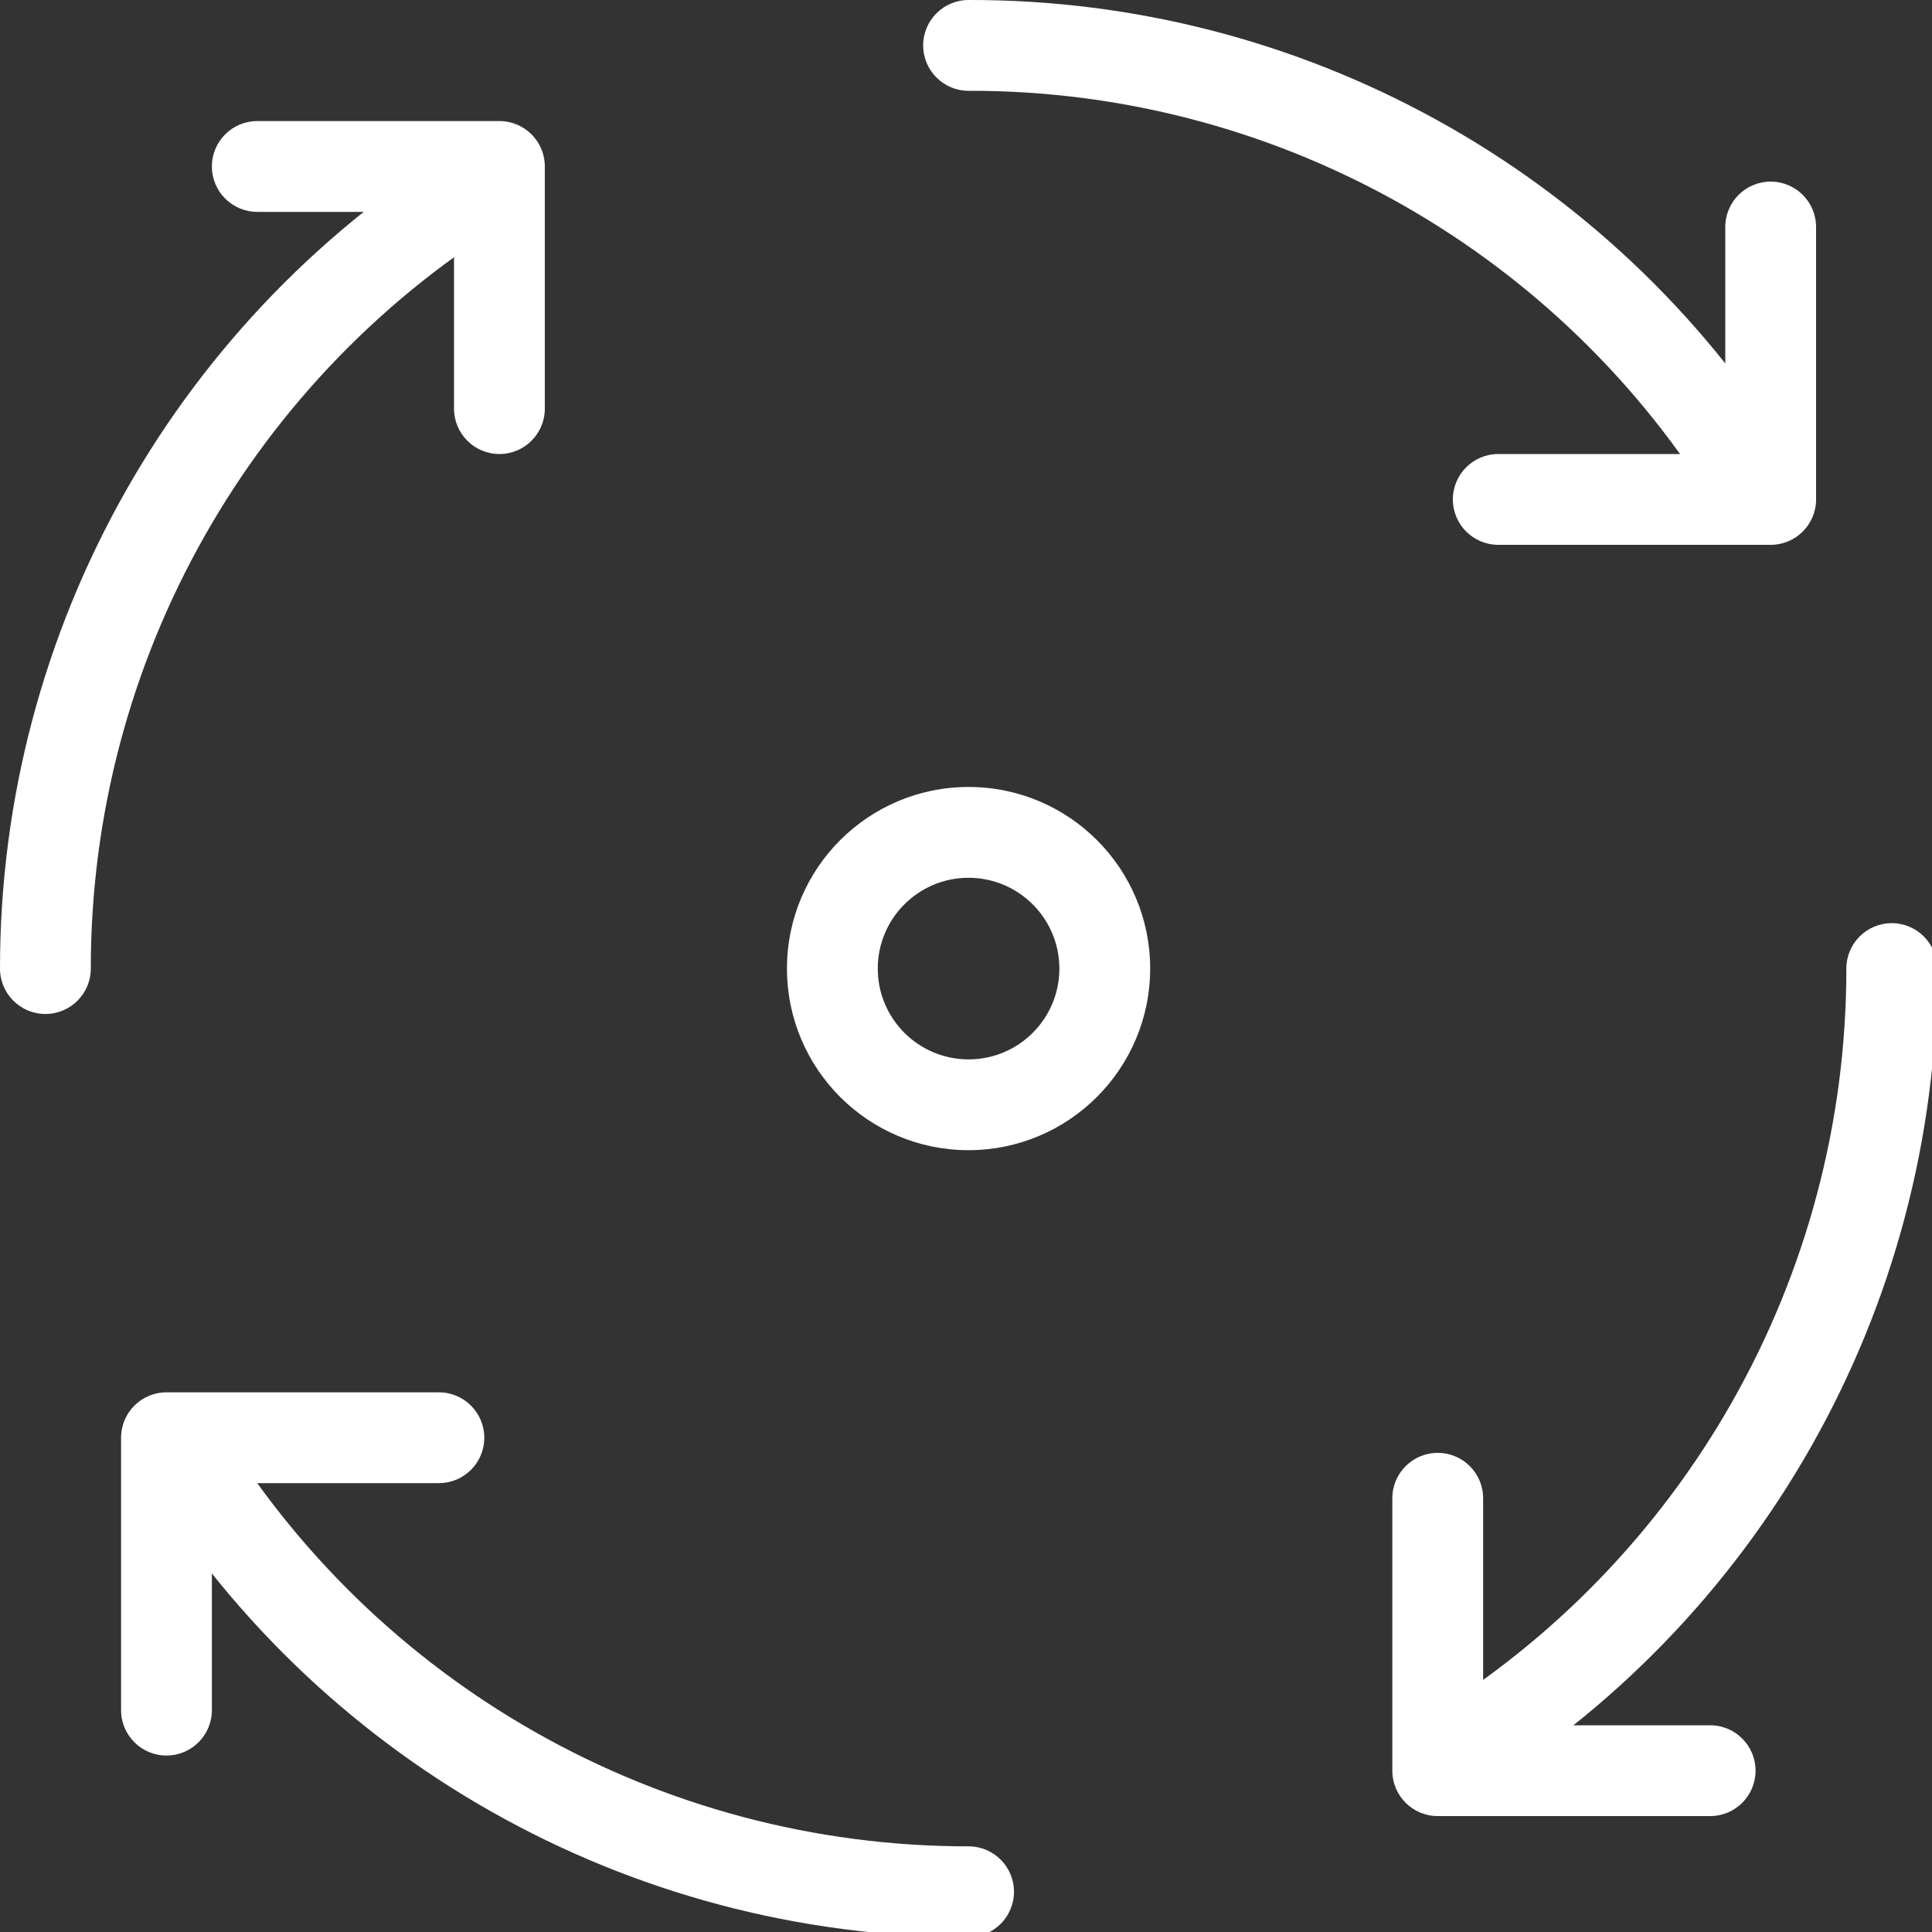 <?xml version="1.0" encoding="UTF-8" standalone="no"?>
<svg
   version="1.1"
   id="svg2"
   height="64"
   width="64"
   viewBox="0 0 48 48"
   style="isolation:isolate"
   sodipodi:docname="automation_pictogram_purple.svg"
   inkscape:version="1.2.2 (732a01da63, 2022-12-09)"
   xmlns:inkscape="http://www.inkscape.org/namespaces/inkscape"
   xmlns:sodipodi="http://sodipodi.sourceforge.net/DTD/sodipodi-0.dtd"
   xmlns="http://www.w3.org/2000/svg"
   xmlns:svg="http://www.w3.org/2000/svg"
   xmlns:rdf="http://www.w3.org/1999/02/22-rdf-syntax-ns#"
   xmlns:cc="http://creativecommons.org/ns#"
   xmlns:dc="http://purl.org/dc/elements/1.1/">
  <rect x="0" y="0" width="48" height="48" fill="#333333" stroke="none"/>
  <sodipodi:namedview
     id="namedview14449"
     pagecolor="#505050"
     bordercolor="#ffffff"
     borderopacity="1"
     inkscape:showpageshadow="0"
     inkscape:pageopacity="0"
     inkscape:pagecheckerboard="1"
     inkscape:deskcolor="#505050"
     inkscape:document-units="px"
     showgrid="false"
     inkscape:zoom="2.765625"
     inkscape:cx="42.847458"
     inkscape:cy="42.666667"
     inkscape:window-width="1920"
     inkscape:window-height="1009"
     inkscape:window-x="-8"
     inkscape:window-y="-5"
     inkscape:window-maximized="1"
     inkscape:current-layer="svg2" />
  <defs
     id="defs4">
    <clipPath
       id="_clipPath_Akb2x7L2plXUoK50khlBoc6gHiwRs6jN">
      <rect
         y="0"
         x="0"
         id="rect7"
         height="256"
         width="256" />
    </clipPath>
  </defs>
  <g
     style="fill:#ffffff"
     transform="scale(0.188)"
     id="g9"
     clip-path="url(#_clipPath_Akb2x7L2plXUoK50khlBoc6gHiwRs6jN)">
    <path
       style="fill:#ffffff"
       id="path11"
       d="m 234,72 h -36 c -3.314,0 -6,-2.686 -6,-6 0,-3.314 2.686,-6 6,-6 h 30 V 30 c 0,-3.314 2.686,-6 6,-6 3.314,0 6,2.686 6,6 v 36 c 0,3.314 -2.686,6 -6,6 z" />
    <path
       style="fill:#ffffff"
       id="path13"
       d="m 22,232 c -3.314,0 -6,-2.686 -6,-6 v -36 c 0,-3.314 2.686,-6 6,-6 h 36 c 3.314,0 6,2.686 6,6 0,3.314 -2.686,6 -6,6 H 28 v 30 c 0,3.314 -2.686,6 -6,6 z" />
    <path
       style="fill:#ffffff"
       id="path15"
       d="m 128,152 c -13.255,0 -24,-10.745 -24,-24 0,-13.255 10.745,-24 24,-24 13.255,0 24,10.745 24,24 -0.015,13.249 -10.751,23.985 -24,24 z m 0,-36 c -6.627,0 -12,5.373 -12,12 0,6.627 5.373,12 12,12 6.627,0 12,-5.373 12,-12 -0.007,-6.624 -5.376,-11.993 -12,-12 z" />
    <path
       style="fill:#ffffff"
       id="path17"
       d="m 231.218,68.923 c -2.062,0.002 -3.979,-1.056 -5.078,-2.8 C 204.955,32.359 167.86,11.902 128,12 c -3.314,0 -6,-2.686 -6,-6 0,-3.314 2.686,-6 6,-6 43.98,-0.109 84.909,22.463 108.284,59.717 1.168,1.847 1.239,4.184 0.185,6.099 -1.054,1.915 -3.065,3.105 -5.251,3.107 z" />
    <path
       style="fill:#ffffff"
       id="path19"
       d="m 66,60 c -3.314,0 -6,-2.686 -6,-6 V 28 H 34 c -3.314,0 -6,-2.686 -6,-6 0,-3.314 2.686,-6 6,-6 h 32 c 3.314,0 6,2.686 6,6 v 32 c 0,3.314 -2.686,6 -6,6 z" />
    <path
       style="fill:#ffffff"
       id="path21"
       d="m 226,240 h -36 c -3.314,0 -6,-2.686 -6,-6 v -36 c 0,-3.314 2.686,-6 6,-6 3.314,0 6,2.686 6,6 v 30 h 30 c 3.314,0 6,2.686 6,6 0,3.314 -2.686,6 -6,6 z" />
    <path
       style="fill:#ffffff"
       id="path23"
       d="m 190.784,238.631 c -2.698,0.004 -5.067,-1.793 -5.79,-4.392 -0.723,-2.599 0.377,-5.361 2.69,-6.751 C 222.638,206.529 244.02,168.756 244,128 c 0,-3.314 2.686,-6 6,-6 3.314,0 6,2.686 6,6 0.021,44.967 -23.567,86.643 -62.13,109.771 -0.931,0.563 -1.998,0.86 -3.086,0.86 z" />
    <path
       style="fill:#ffffff"
       id="path25"
       d="M 6,134 C 2.686,134 0,131.314 0,128 -0.021,83.033 23.568,41.357 62.13,18.228 c 2.84,-1.708 6.526,-0.79 8.234,2.05 1.708,2.84 0.79,6.526 -2.05,8.234 C 33.361,49.471 11.98,87.244 12,128 c 0,3.314 -2.686,6 -6,6 z" />
    <path
       style="fill:#ffffff"
       id="path27"
       d="m 128,256 c -44.967,0.021 -86.643,-23.568 -109.772,-62.13 -1.674,-2.837 -0.747,-6.494 2.076,-8.191 2.823,-1.698 6.487,-0.801 8.208,2.008 C 49.471,222.64 87.244,244.021 128,244 c 3.314,0 6,2.686 6,6 0,3.314 -2.686,6 -6,6 z" />
  </g>
</svg>

